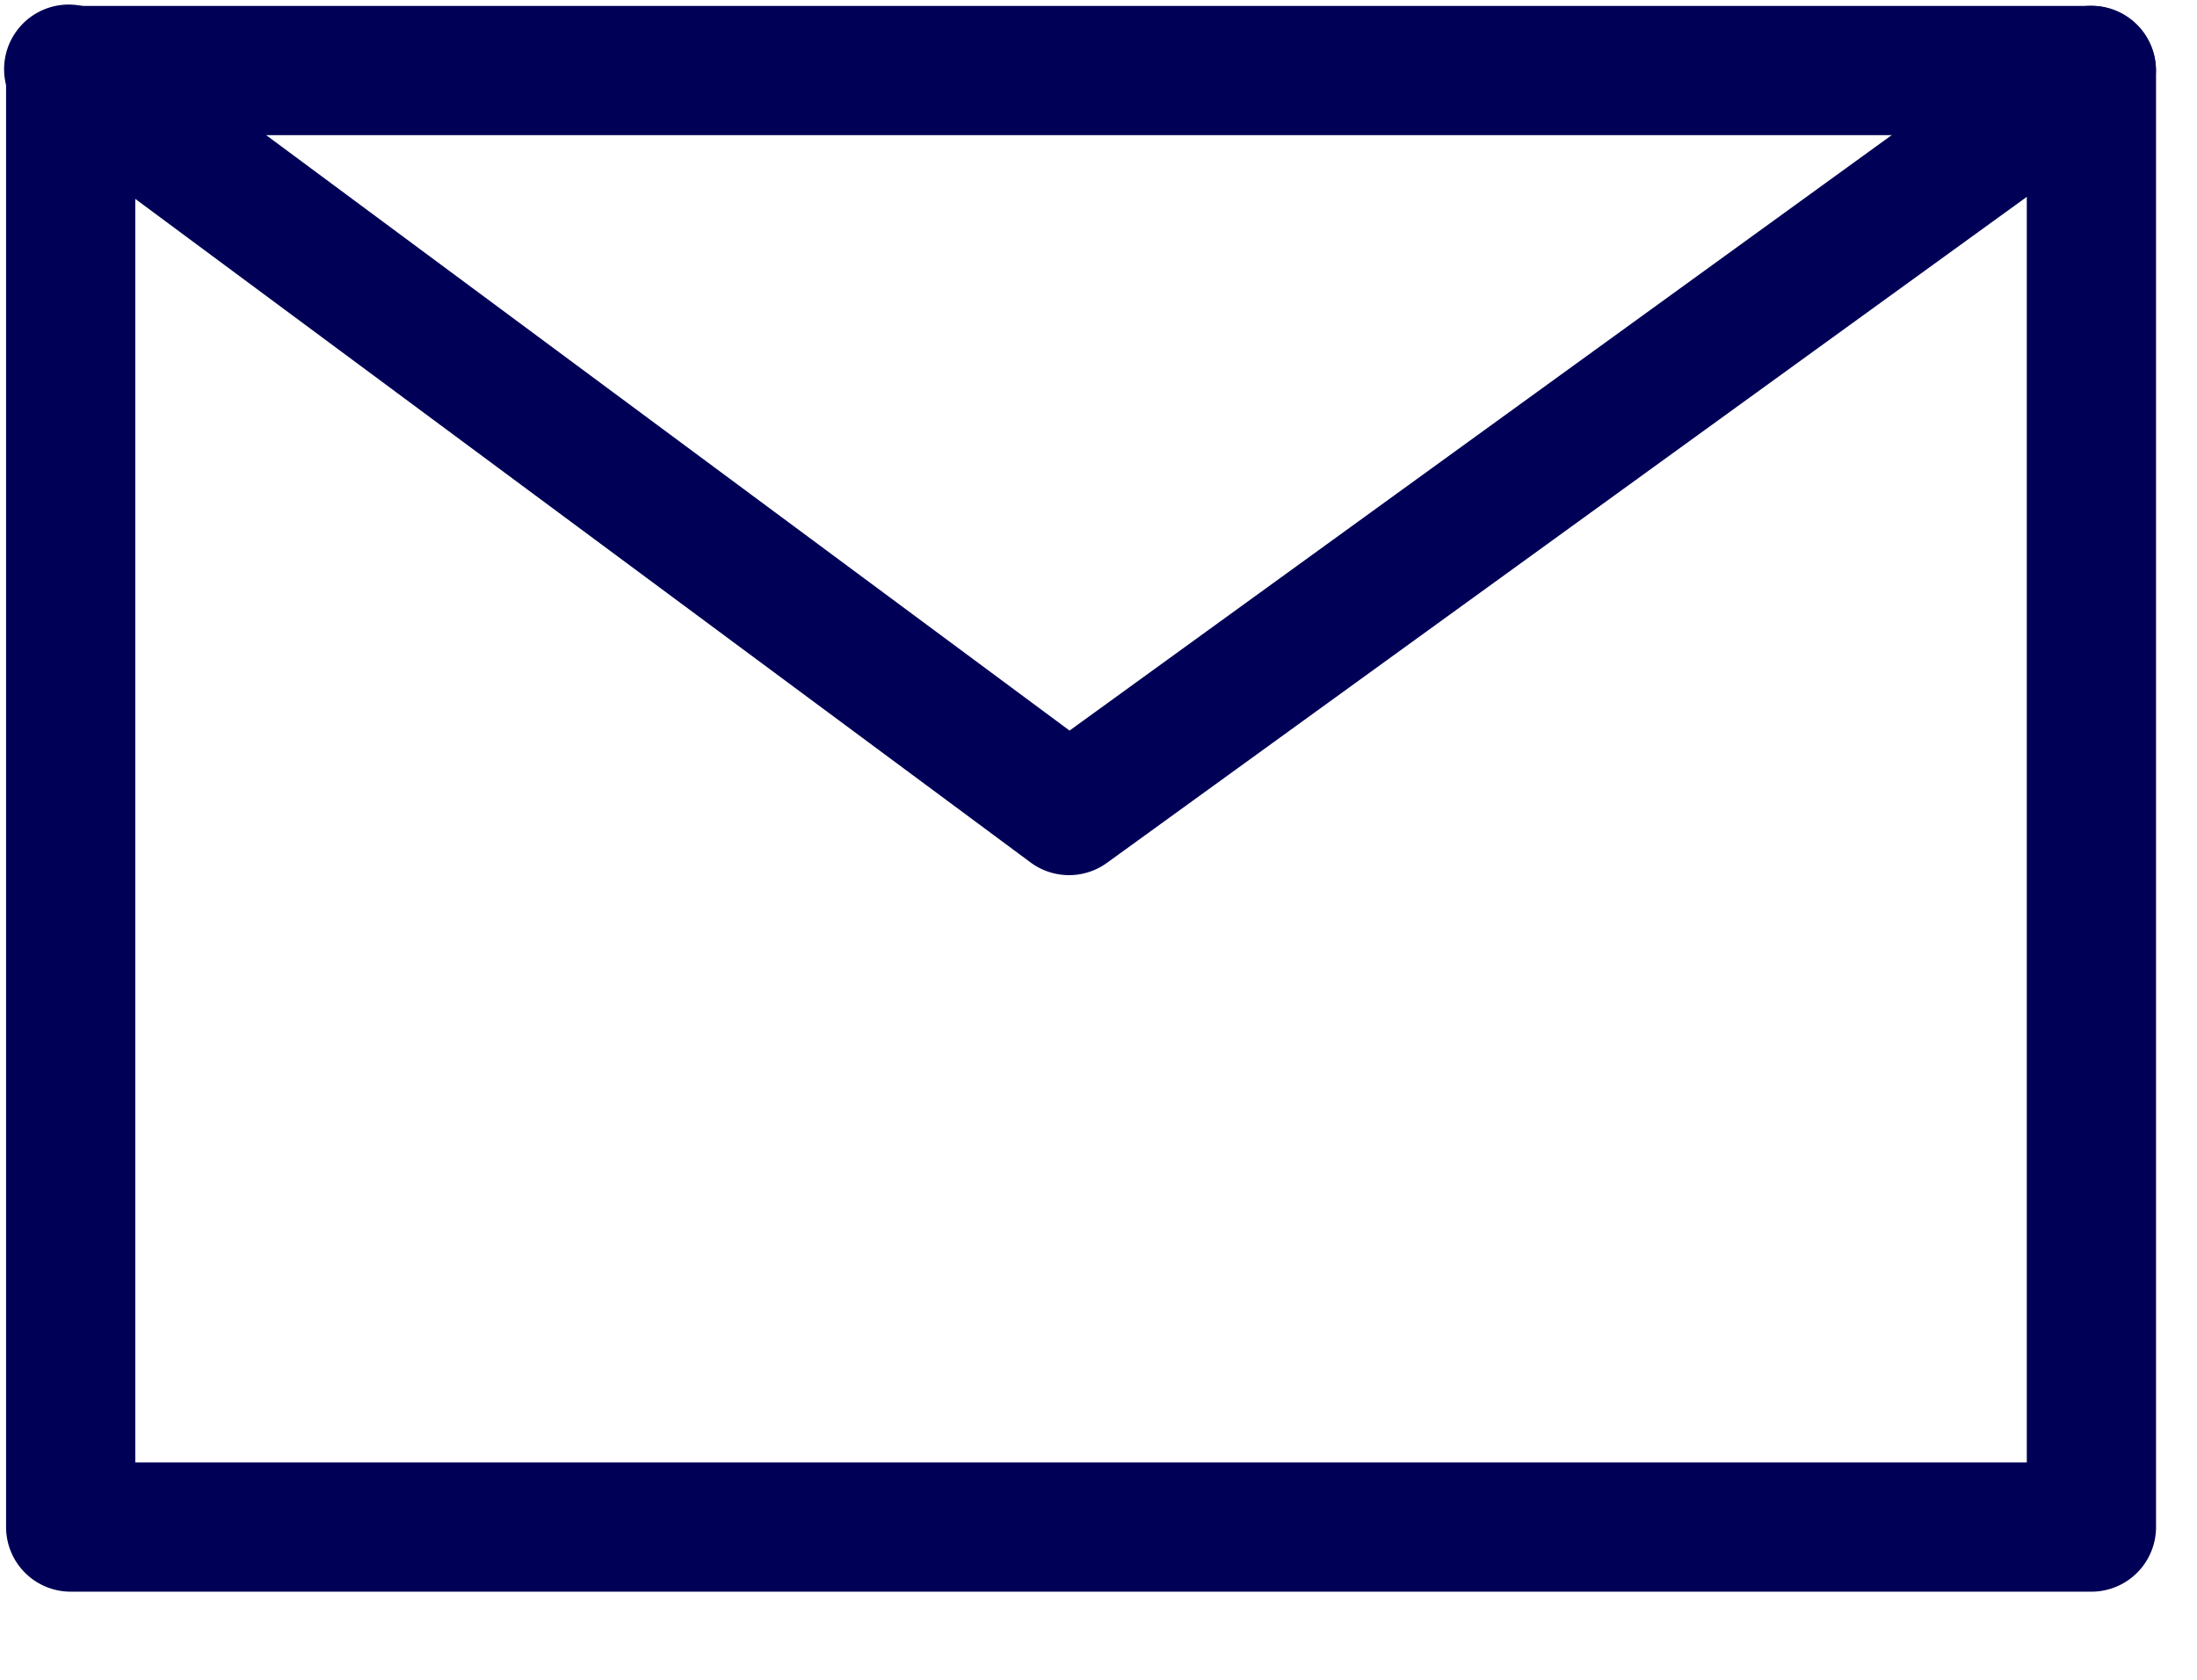 <svg xmlns="http://www.w3.org/2000/svg" width="17" height="13" viewBox="0 0 17 13">
    <g fill="#000056" fill-rule="evenodd">
        <path d="M.547 12.318a.5.5 0 0 1-.5-.5V.546a.5.5 0 0 1 .5-.5h15.636a.5.5 0 0 1 .5.5v11.272a.5.5 0 0 1-.5.5H.547zm15.136-1V1.046H1.047v10.272h14.636z"/>
        <path d="M15.888.14a.5.5 0 1 1 .587.81l-7.91 5.728a.5.5 0 0 1-.59-.003L.248.947A.5.5 0 1 1 .843.144l7.433 5.51L15.888.14z"/>
    </g>
</svg>
